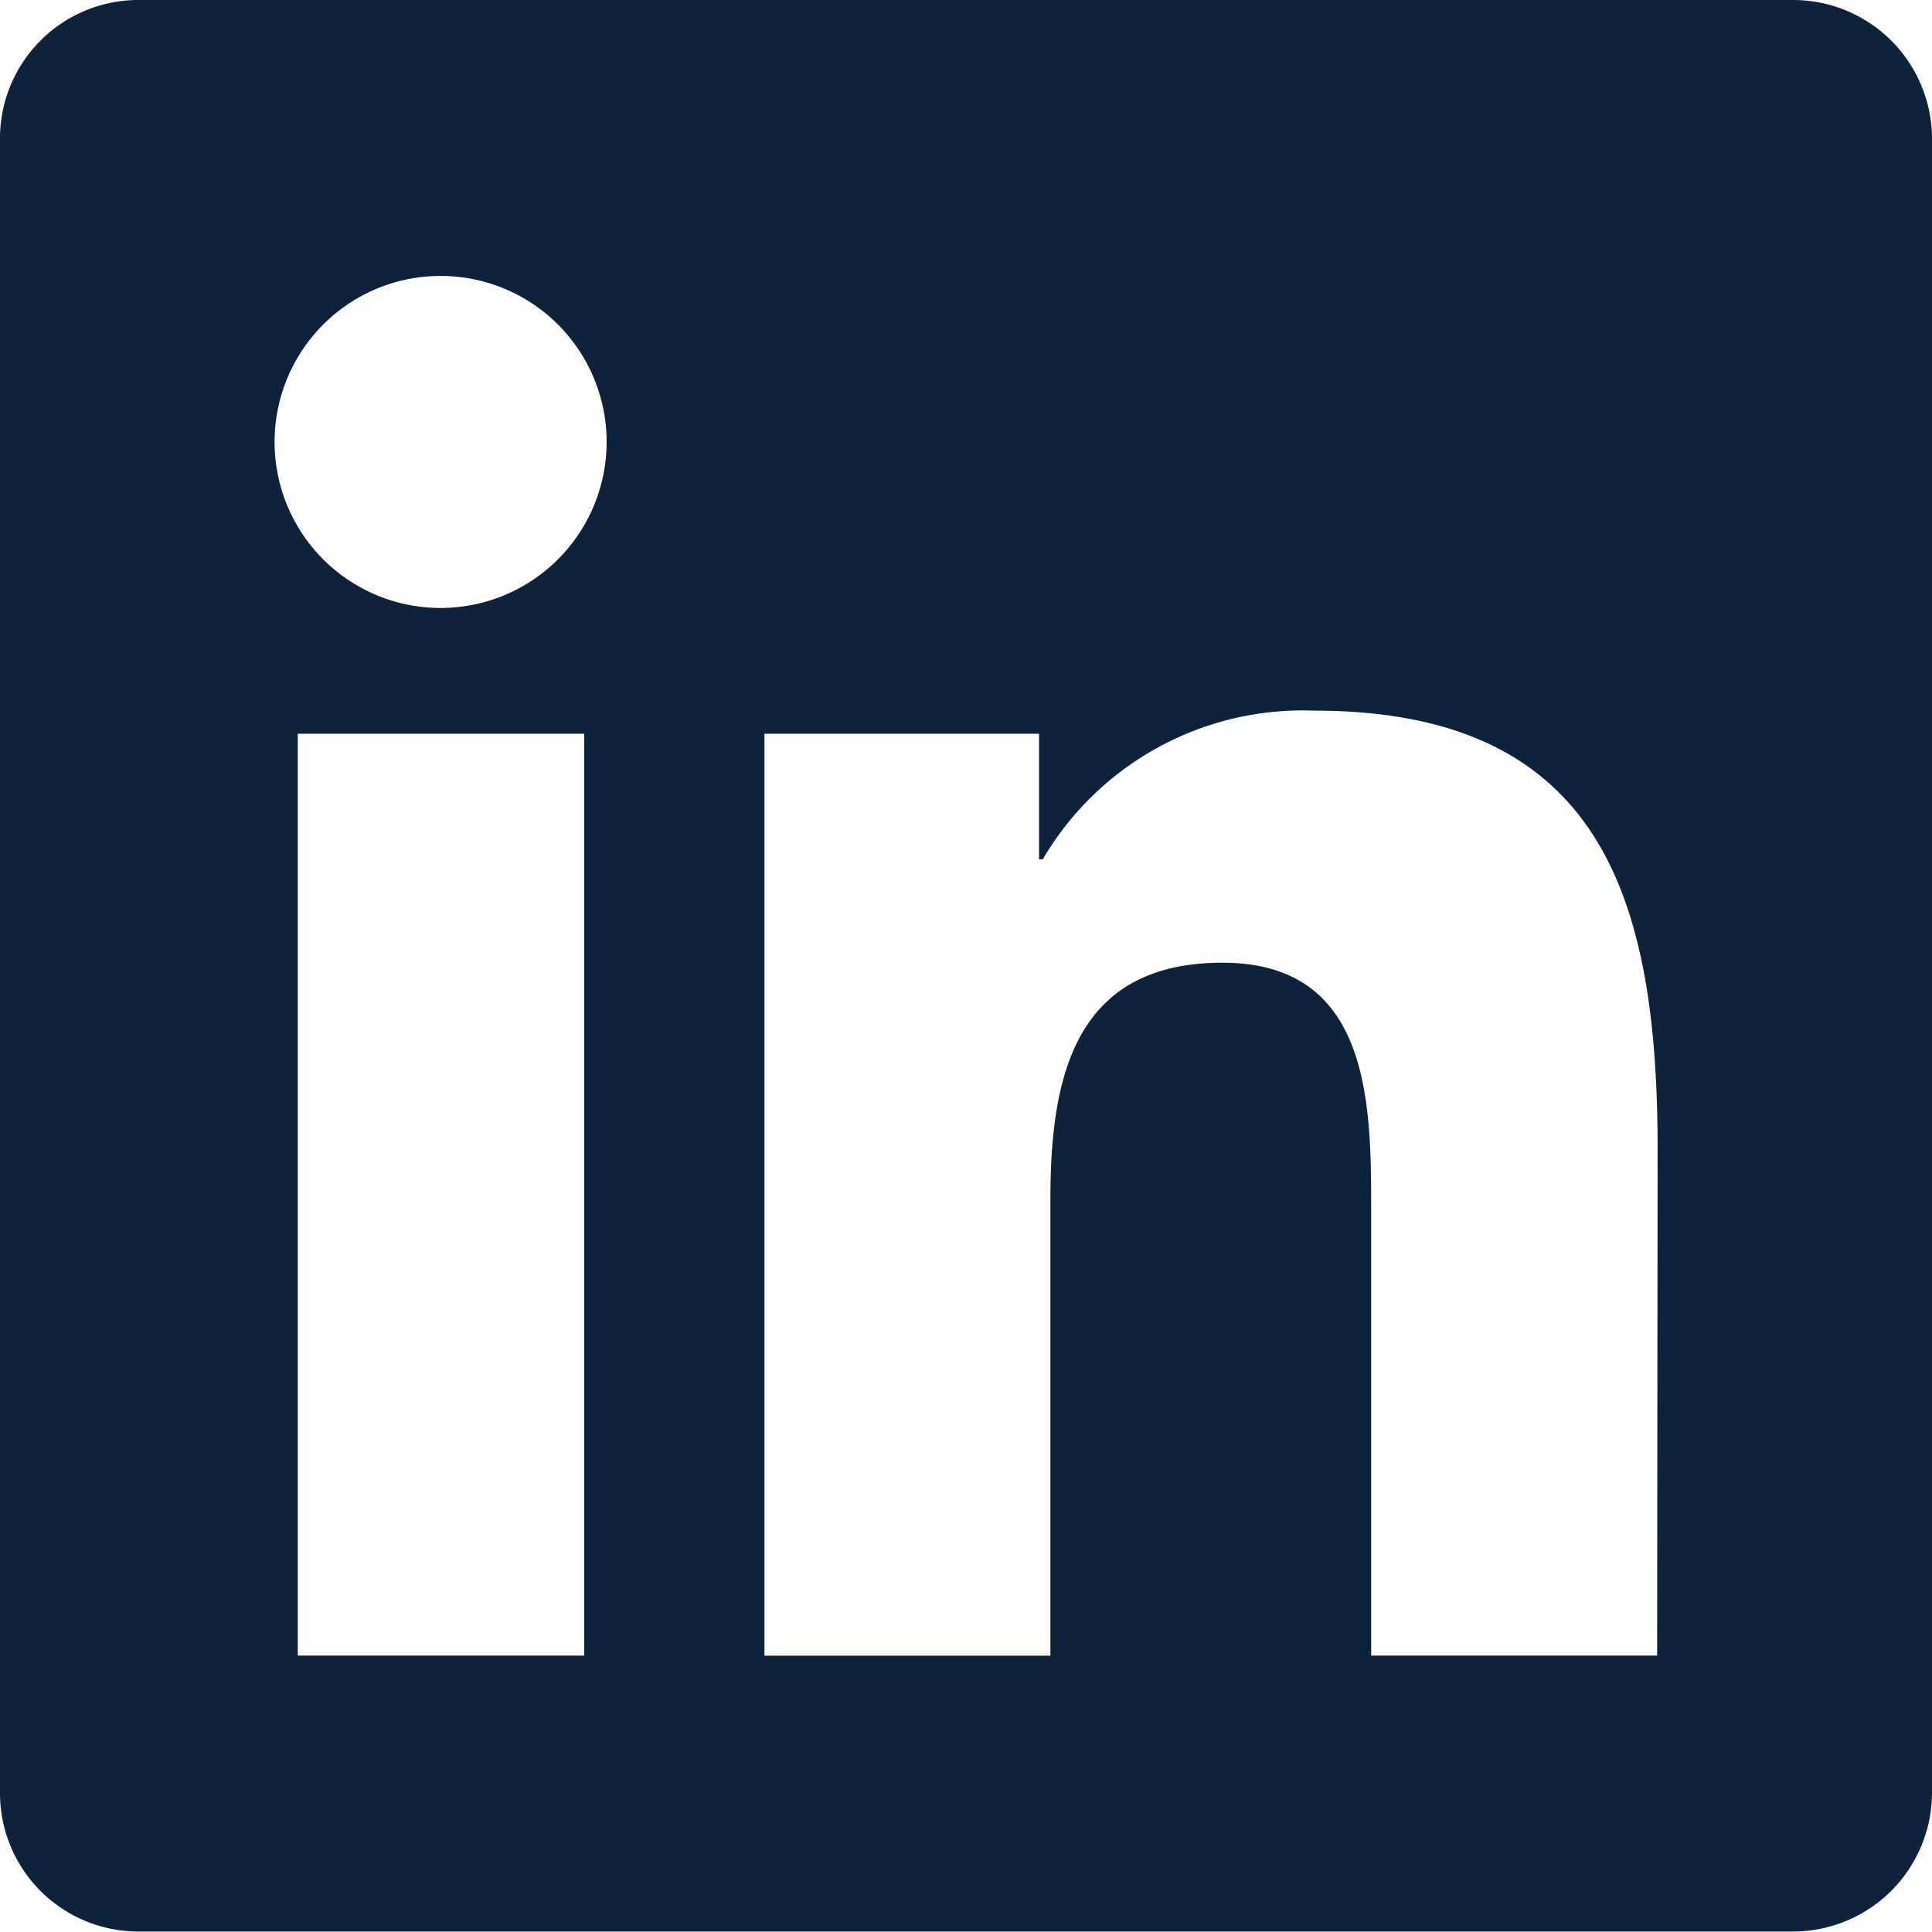<svg xmlns="http://www.w3.org/2000/svg" width="20.004" height="20" viewBox="0 0 20.004 20">
  <path id="brand_linkedin-2" data-name="brand linkedin-2" d="M223.313,7829.018H206.166a1.433,1.433,0,0,0-1.424,1.441h0v17.115a1.433,1.433,0,0,0,1.423,1.443h17.148a1.439,1.439,0,0,0,1.433-1.443V7830.46A1.438,1.438,0,0,0,223.313,7829.018Zm-12.527,17.142h-2.961v-9.545h2.966v9.545Zm-1.482-10.847a1.719,1.719,0,1,1,1.719-1.72h0A1.72,1.72,0,0,1,209.3,7835.313ZM221.9,7846.16h-2.961v-4.642c0-1.108-.022-2.532-1.54-2.532-1.544,0-1.781,1.206-1.781,2.451v4.724h-2.961v-9.546H215.5v1.3h.039a3.12,3.12,0,0,1,2.808-1.539c3,0,3.558,1.977,3.558,4.548Z" transform="translate(-204.742 -7829.018)" fill="#0d233c"/>
</svg>
